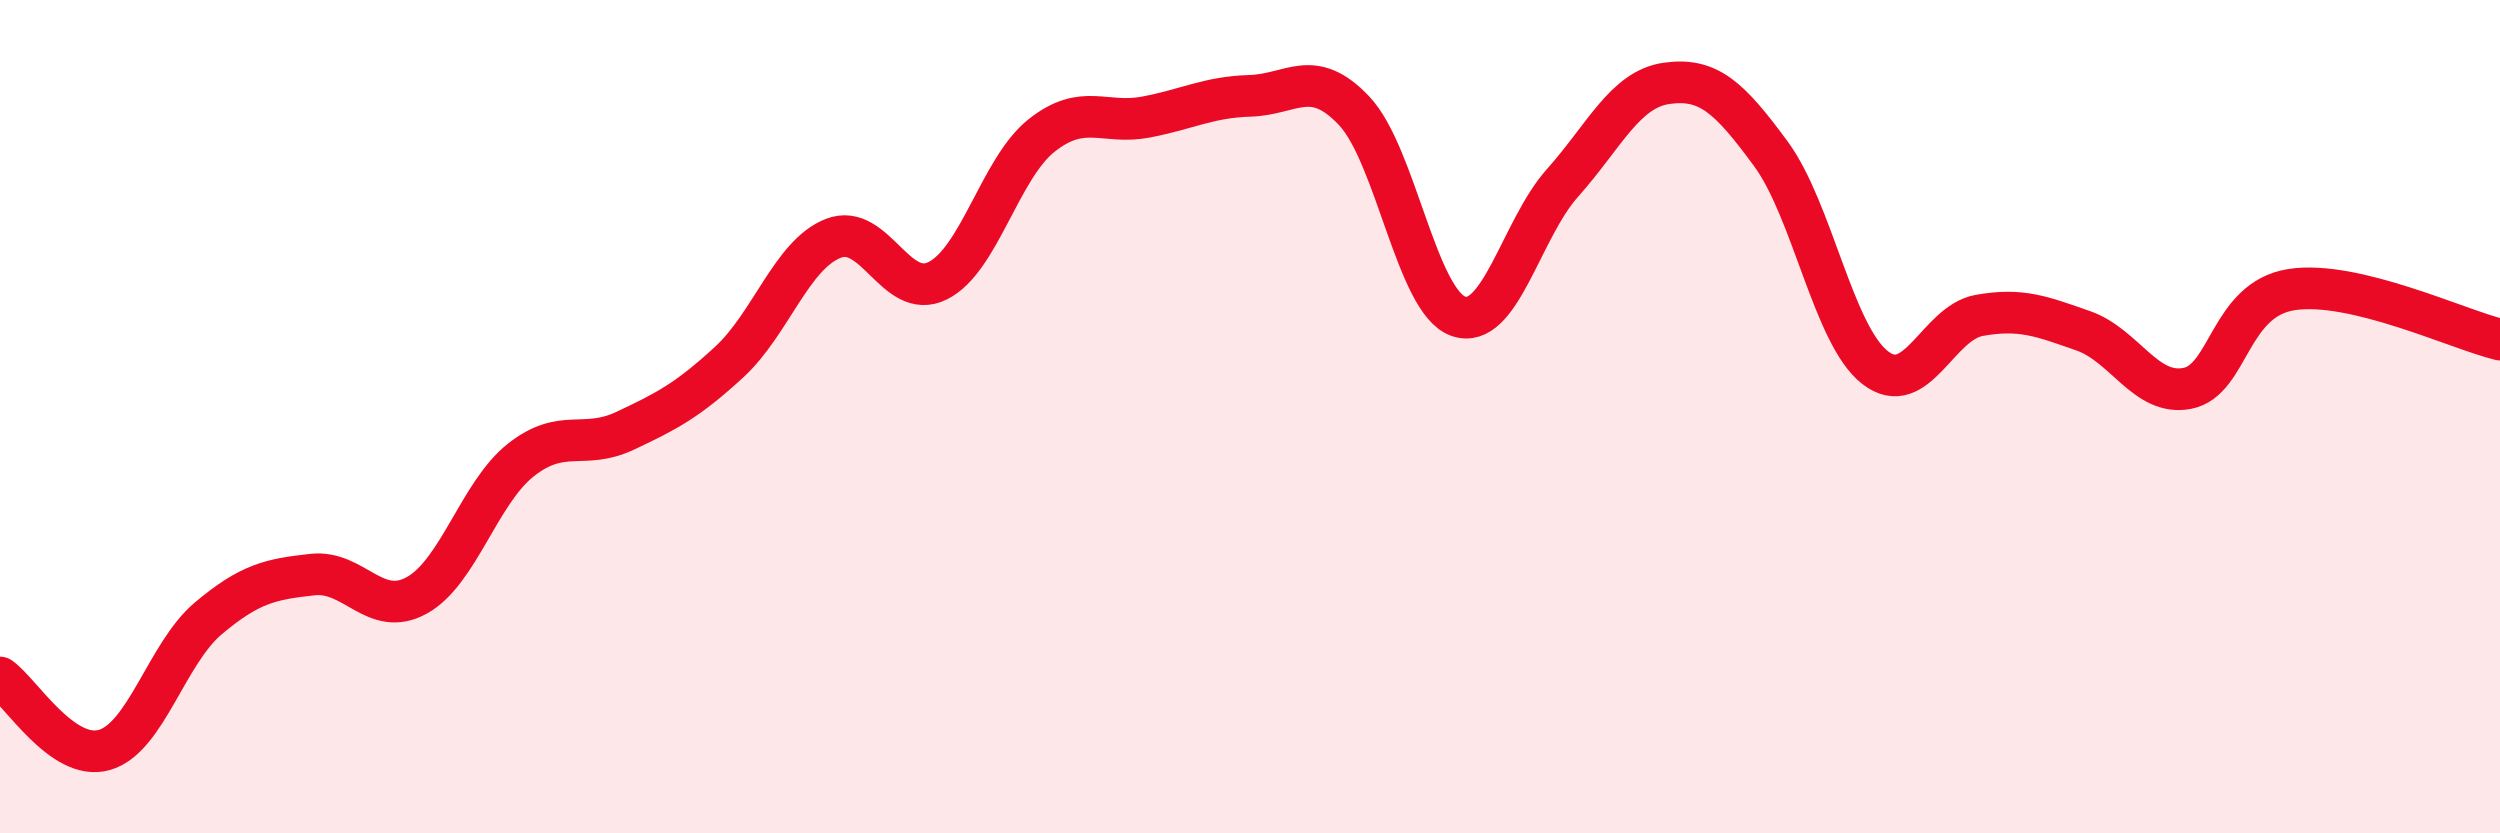 
    <svg width="60" height="20" viewBox="0 0 60 20" xmlns="http://www.w3.org/2000/svg">
      <path
        d="M 0,16.26 C 0.5,16.61 1.5,18.28 2.5,18 C 3.5,17.72 4,15.68 5,14.84 C 6,14 6.5,13.9 7.5,13.79 C 8.5,13.68 9,14.84 10,14.29 C 11,13.74 11.5,11.83 12.5,11.04 C 13.5,10.25 14,10.81 15,10.34 C 16,9.87 16.5,9.61 17.5,8.69 C 18.5,7.77 19,6.11 20,5.72 C 21,5.33 21.5,7.23 22.5,6.74 C 23.5,6.25 24,4.04 25,3.25 C 26,2.46 26.5,3 27.5,2.81 C 28.5,2.62 29,2.33 30,2.3 C 31,2.27 31.5,1.6 32.5,2.66 C 33.5,3.72 34,7.24 35,7.59 C 36,7.94 36.5,5.51 37.5,4.39 C 38.5,3.27 39,2.14 40,2 C 41,1.86 41.5,2.33 42.5,3.69 C 43.5,5.05 44,8.04 45,8.82 C 46,9.6 46.5,7.75 47.5,7.57 C 48.5,7.39 49,7.59 50,7.94 C 51,8.29 51.5,9.52 52.5,9.32 C 53.5,9.12 53.5,7.18 55,6.95 C 56.5,6.72 59,7.91 60,8.15L60 20L0 20Z"
        fill="#EB0A25"
        opacity="0.1"
        stroke-linecap="round"
        stroke-linejoin="round"
      />
      <path
        d="M 0,16.26 C 0.5,16.61 1.5,18.28 2.5,18 C 3.5,17.72 4,15.68 5,14.84 C 6,14 6.5,13.9 7.5,13.79 C 8.5,13.68 9,14.84 10,14.29 C 11,13.74 11.5,11.83 12.5,11.04 C 13.5,10.25 14,10.81 15,10.34 C 16,9.87 16.5,9.61 17.5,8.69 C 18.5,7.77 19,6.11 20,5.72 C 21,5.33 21.5,7.23 22.5,6.74 C 23.5,6.25 24,4.04 25,3.25 C 26,2.46 26.5,3 27.5,2.81 C 28.5,2.62 29,2.33 30,2.3 C 31,2.27 31.5,1.6 32.5,2.66 C 33.5,3.72 34,7.24 35,7.59 C 36,7.94 36.5,5.51 37.5,4.39 C 38.5,3.27 39,2.14 40,2 C 41,1.86 41.5,2.33 42.5,3.69 C 43.5,5.05 44,8.04 45,8.82 C 46,9.6 46.5,7.75 47.5,7.57 C 48.5,7.39 49,7.59 50,7.94 C 51,8.29 51.5,9.52 52.5,9.32 C 53.5,9.12 53.5,7.18 55,6.95 C 56.5,6.72 59,7.91 60,8.15"
        stroke="#EB0A25"
        stroke-width="1"
        fill="none"
        stroke-linecap="round"
        stroke-linejoin="round"
      />
    </svg>
  